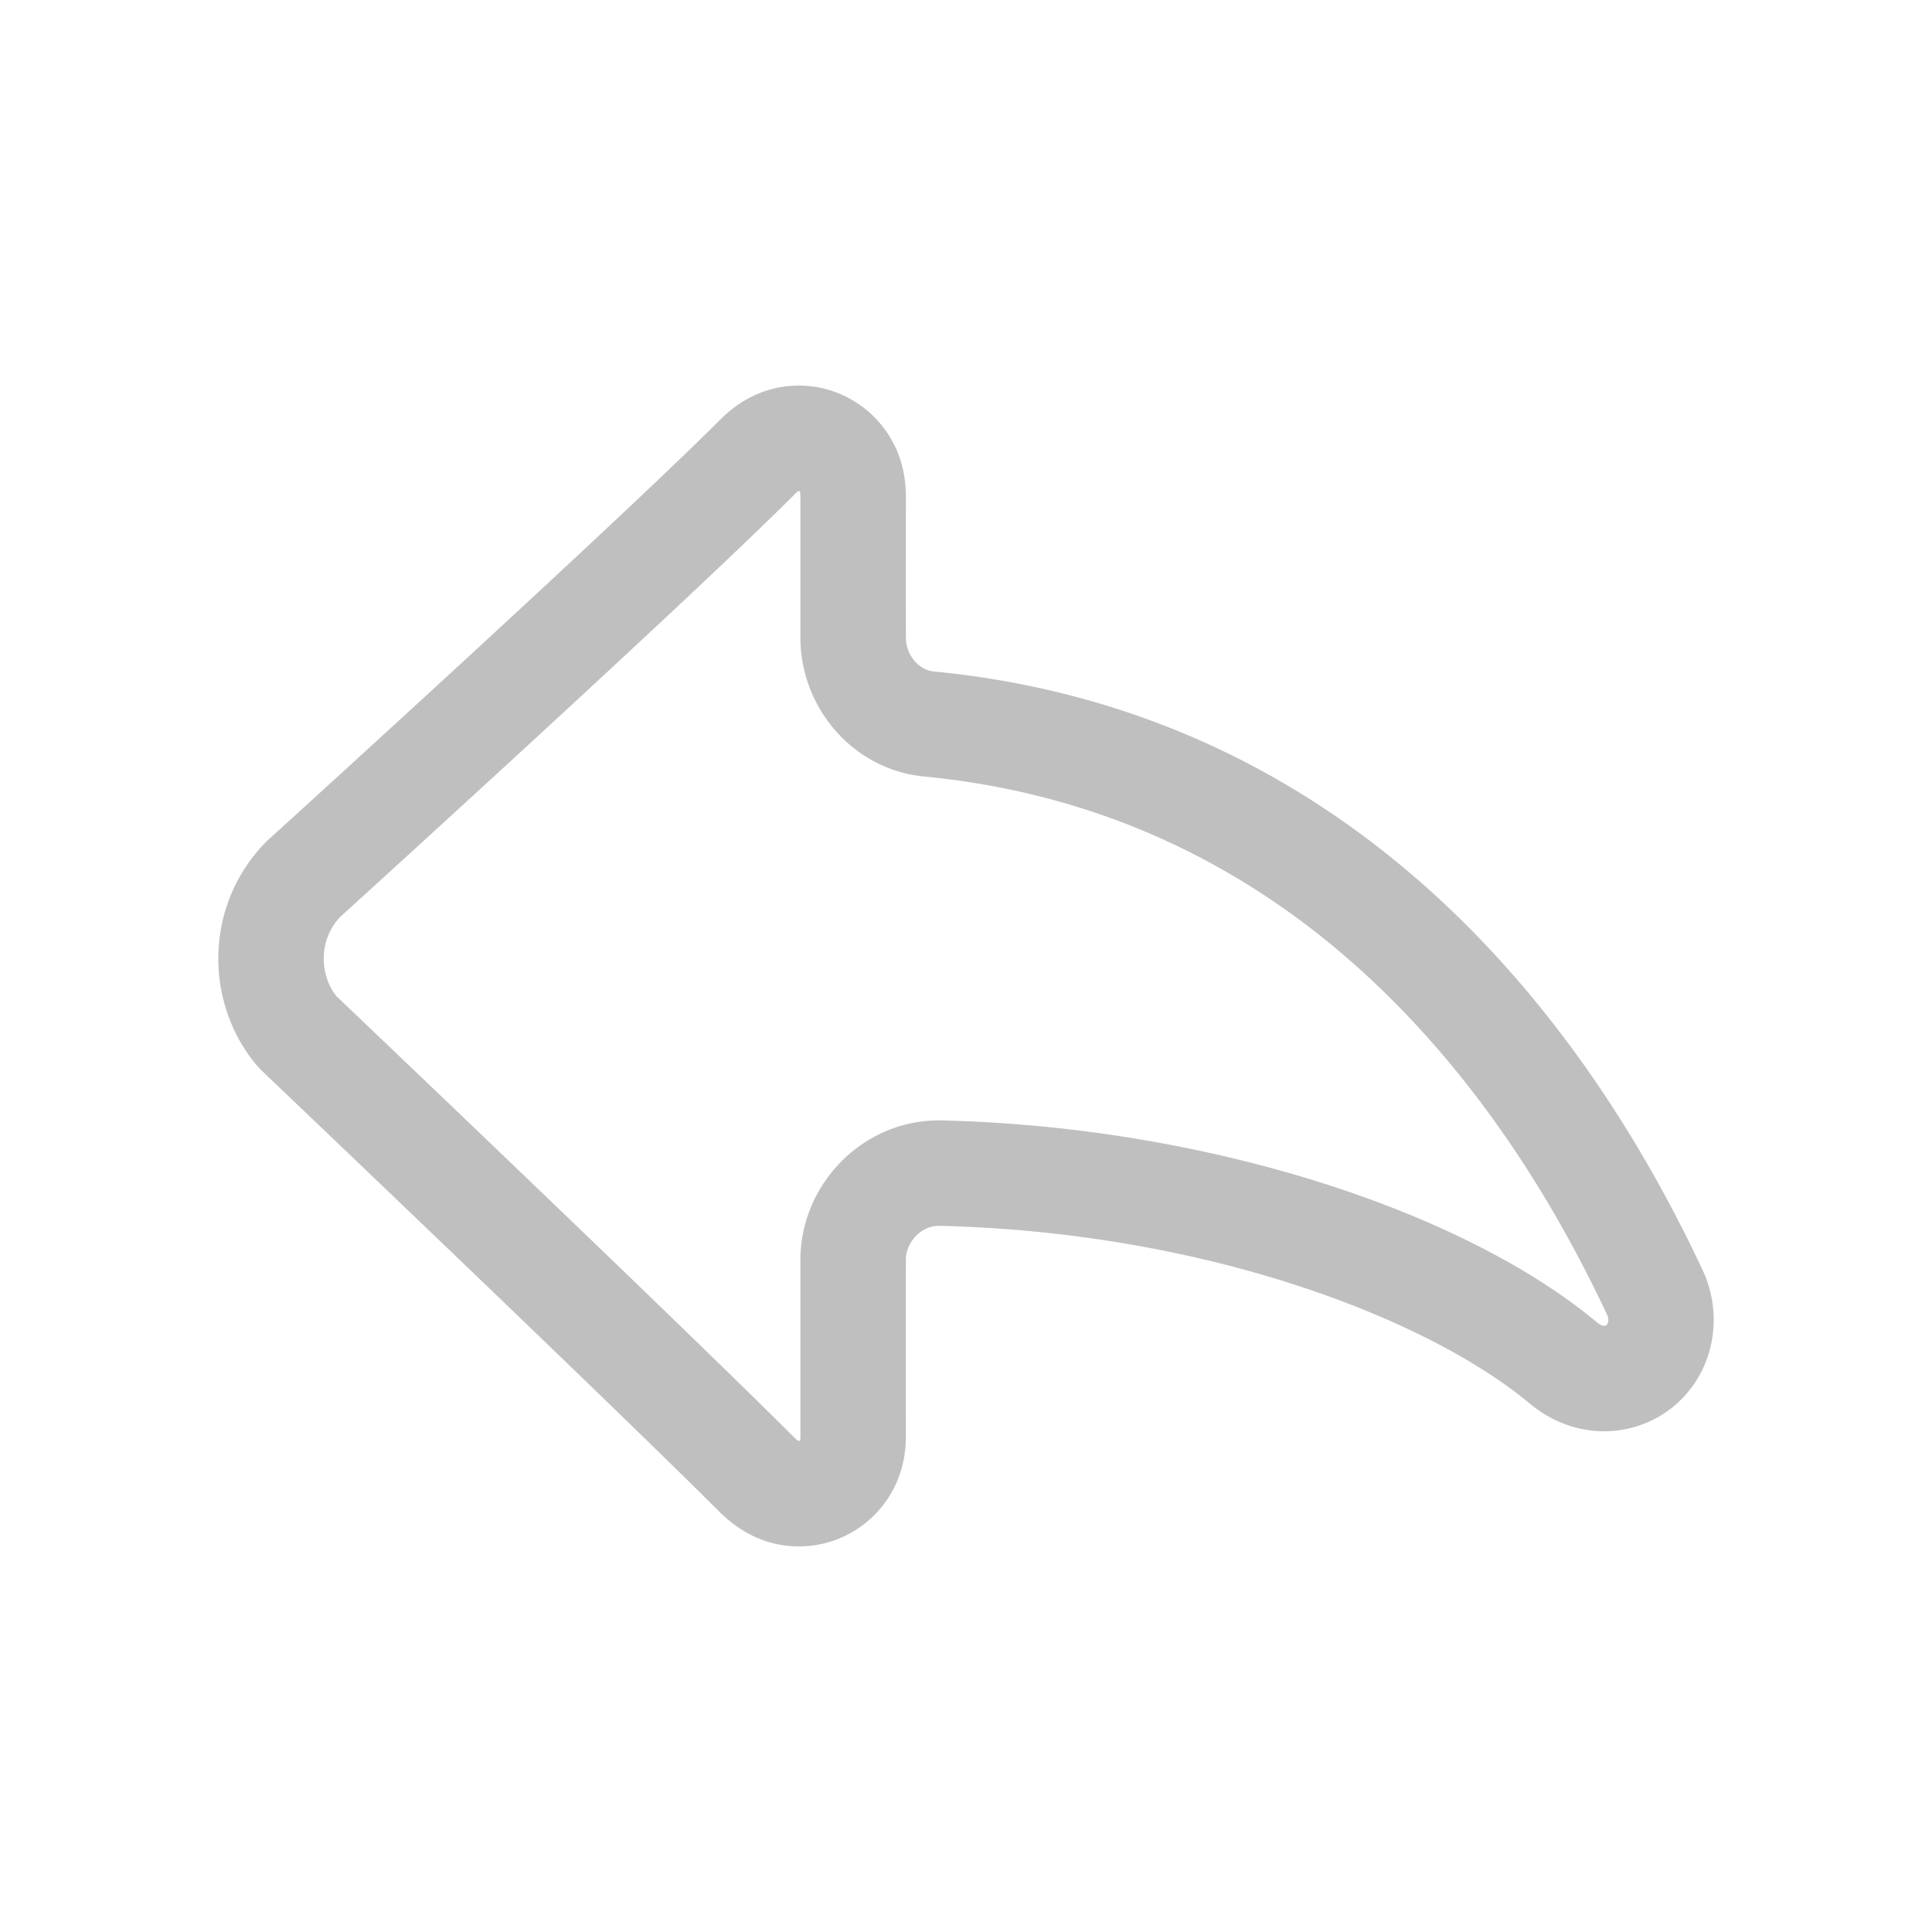 <svg class="icon" viewBox="0 0 1024 1024" xmlns="http://www.w3.org/2000/svg" width="16" height="16"><path d="M423.458 260.262c.524 0 .751.799.751 2.814l.034.002s-.034 76.132.02 77.242c1.274 36.824 29.065 67.392 64.74 71.16l.224.025c91.21 8.658 171.732 45.48 239.335 109.438 48.62 46 90.071 105.187 123.304 176.05 1.071 2.285.731 5.728-1.655 5.728-.936 0-2.188-.53-3.792-1.868-71.021-59.17-207.321-104.095-349.546-107.063l-.004.06c-38.766.28-71.229 32.24-72.609 71.547-.058 1.1-.028 71.79-.02 95.722 0 1.747-.153 2.62-.735 2.62-.55 0-1.486-.777-3.038-2.332-59.473-59.496-242.27-233.516-242.27-233.516-4.261-5.509-6.602-12.467-6.602-19.723 0-8.5 3.144-16.408 8.863-22.335l.037-.019s182.436-165.553 240.48-223.612c1.16-1.157 1.967-1.94 2.482-1.94m-.024-55.886c-15.711.006-29.836 6.17-41.984 18.316-54.527 54.541-224.734 209.226-237.739 221.036a55.173 55.173 0 0 0-3.468 3.3c-15.823 16.395-24.536 38.107-24.536 61.141 0 19.528 6.492 38.673 18.282 53.917a55.81 55.81 0 0 0 5.67 6.284c1.825 1.735 182.976 174.22 241.278 232.545 12.409 12.413 26.73 18.708 42.567 18.708 25.843 0 48.36-17.595 54.754-42.792 1.672-6.59 1.866-12.125 1.866-15.735v-1.884c-.01-21.124-.03-83.985.009-92.316.568-9.133 8.467-17.1 17.135-17.162.313-.003.626-.007.936-.014 141.979 3.467 259.102 49.626 312.442 94.068 14.698 12.246 29.628 14.815 39.565 14.815 19.915 0 38.185-10.037 48.871-26.85 10.938-17.204 12.233-39.617 3.383-58.491-36.206-77.203-81.792-142.11-135.495-192.918-38.113-36.059-80.499-64.888-125.983-85.685-45.47-20.79-94.632-33.833-146.12-38.76-7.82-.828-14.21-8.266-14.726-17.04-.028-6.6-.022-49.244-.008-75.757a56.337 56.337 0 0 0-.15-4.127c-.25-4.443-.912-8.618-2.01-12.671-6.683-24.688-29.102-41.93-54.514-41.93h-.025z" fill="#bfbfbf"/></svg>